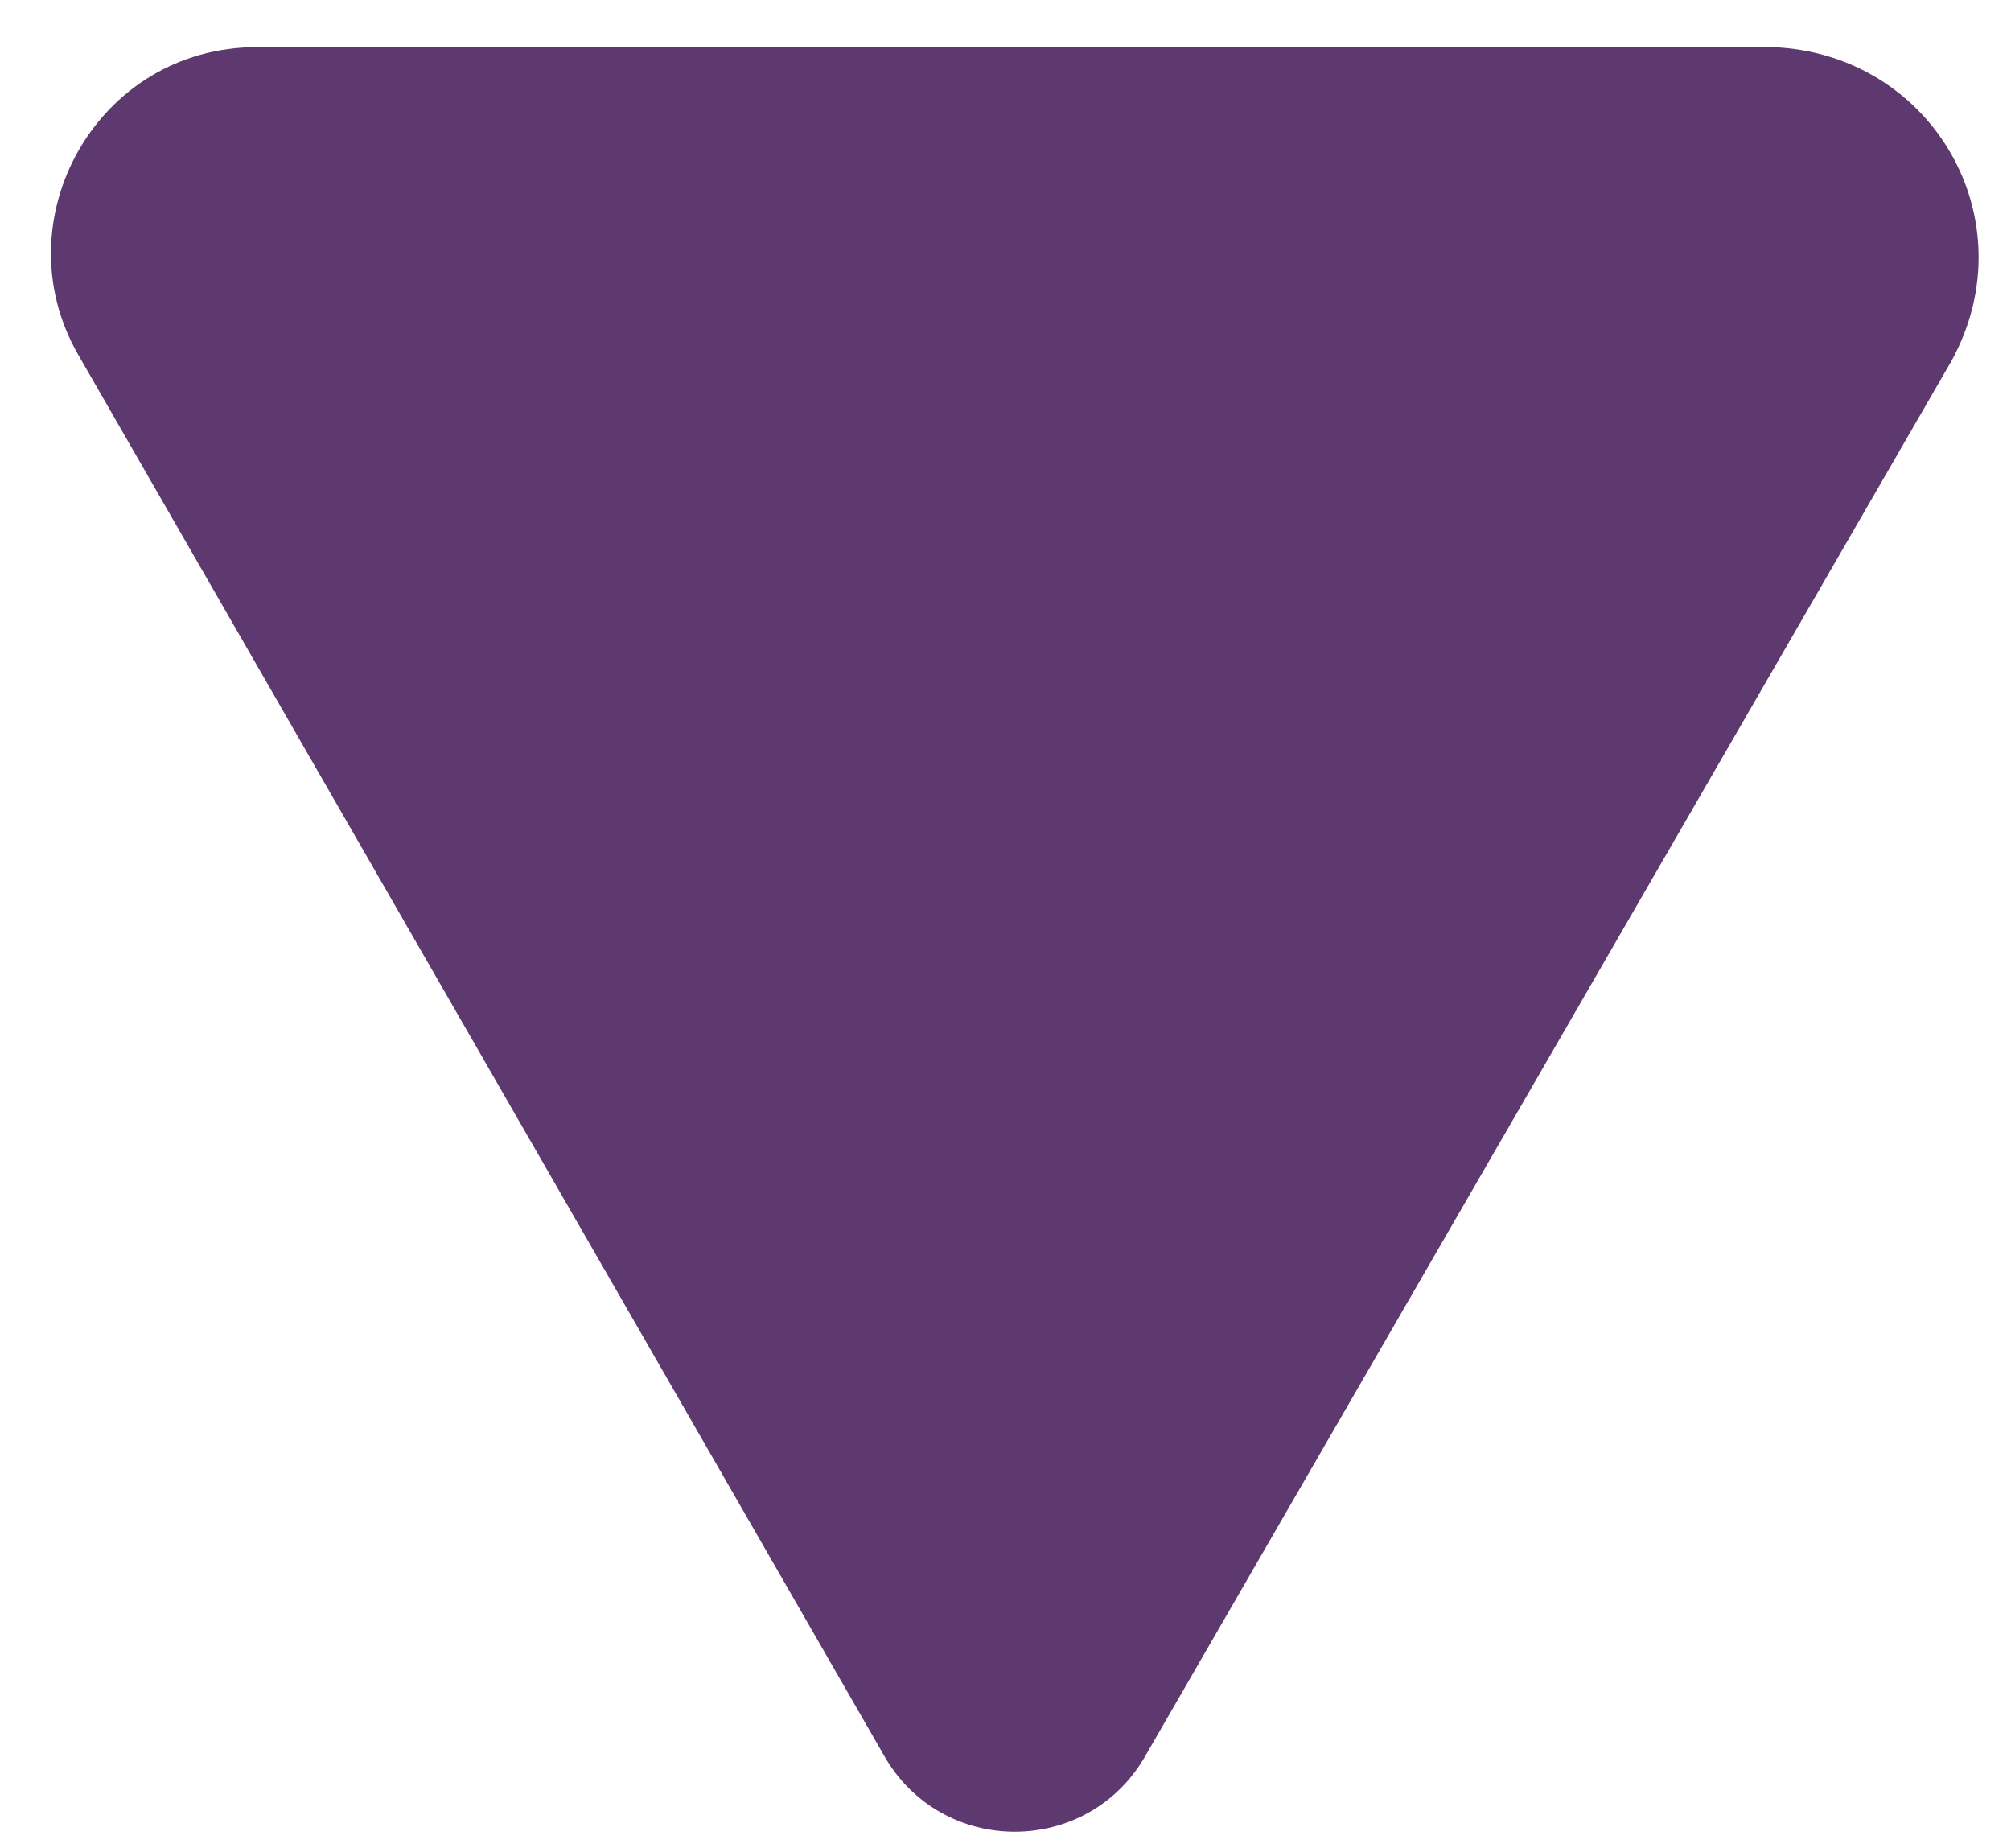 <?xml version="1.0" encoding="UTF-8"?> <svg xmlns="http://www.w3.org/2000/svg" width="37" height="34" viewBox="0 0 37 34" fill="none"><path d="M35.909 6.633L21.083 32.284C20.024 34.167 17.318 34.167 16.259 32.284L1.433 6.515C0.021 4.044 1.786 0.867 4.727 0.867L32.614 0.867C35.556 0.985 37.321 4.044 35.909 6.633Z" fill="#5E396F"></path></svg> 